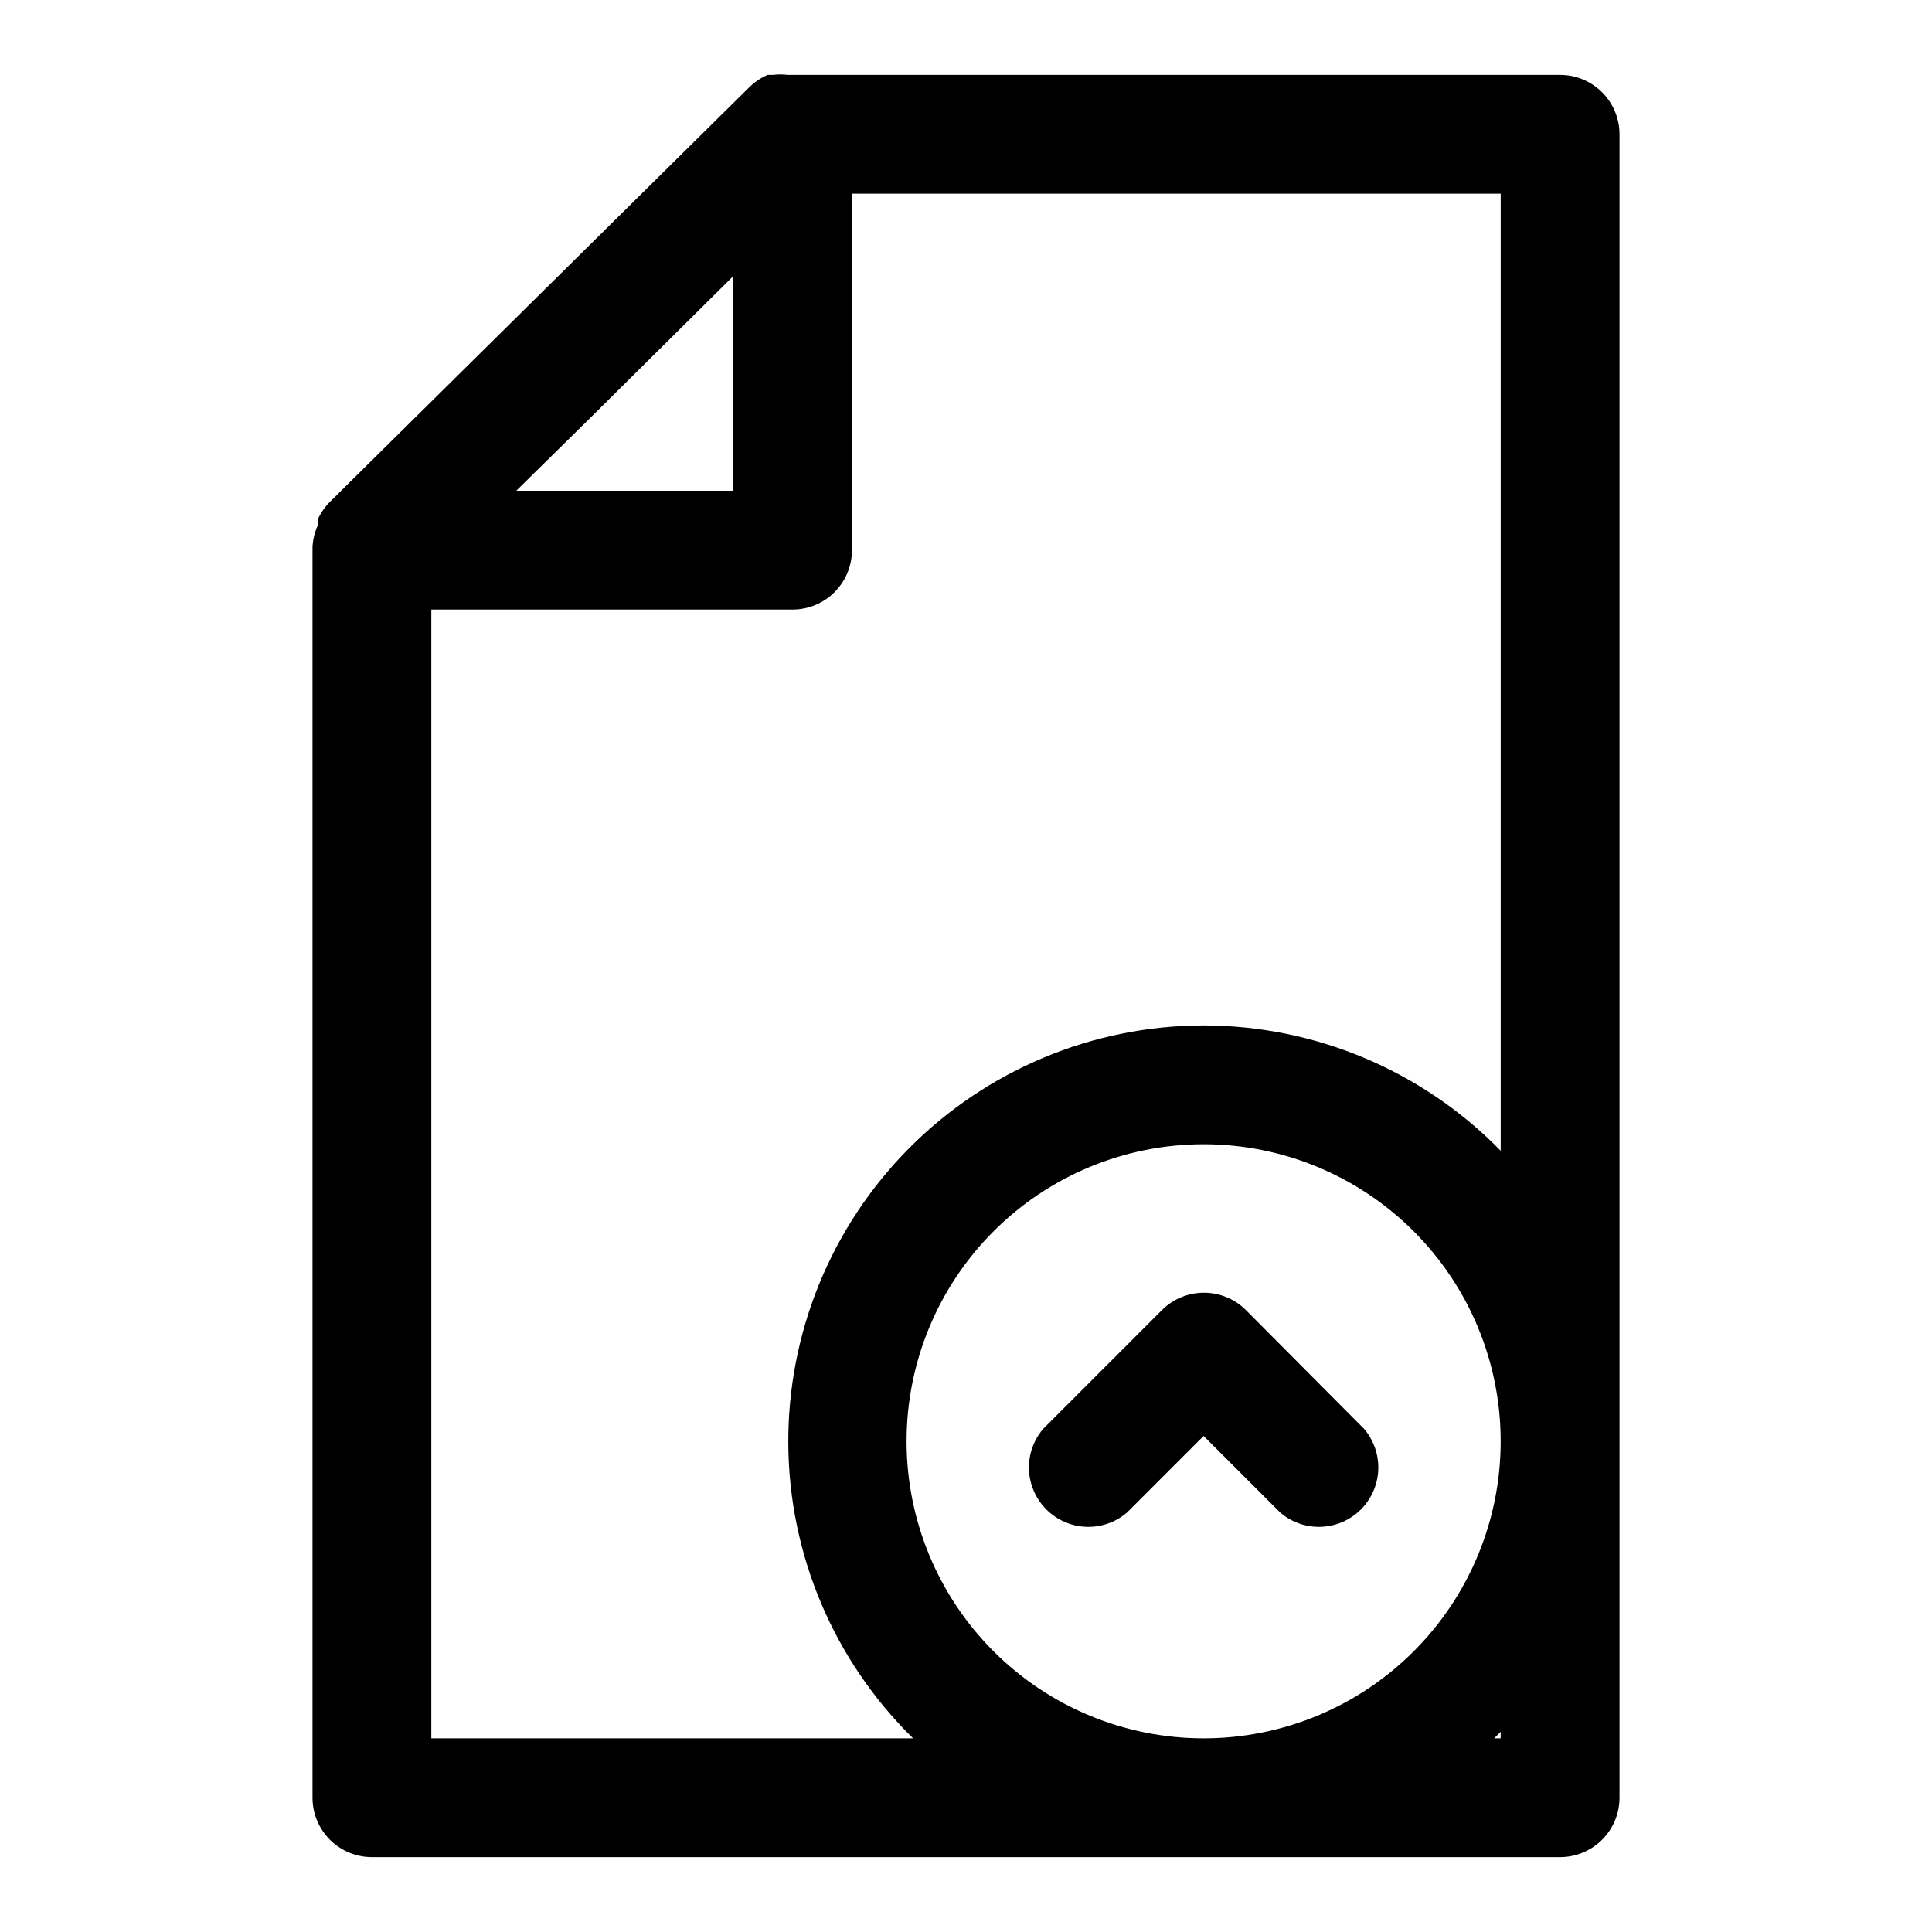 <?xml version="1.0" encoding="UTF-8"?>
<!-- Uploaded to: ICON Repo, www.svgrepo.com, Generator: ICON Repo Mixer Tools -->
<svg fill="#000000" width="800px" height="800px" version="1.1" viewBox="144 144 512 512" xmlns="http://www.w3.org/2000/svg">
 <g>
  <path d="m557.44 163.84h-204.67c-1.305-0.164-2.629-0.164-3.934 0h-1.418c-1.684 0.727-3.231 1.738-4.566 2.992l-111.47 110.21v0.004c-1.312 1.32-2.375 2.867-3.148 4.562v1.574c-0.82 1.785-1.301 3.707-1.418 5.668v0.945 330.62c0 4.176 1.66 8.18 4.613 11.133s6.957 4.613 11.133 4.613h314.88c4.176 0 8.18-1.66 11.133-4.613 2.953-2.953 4.613-6.957 4.613-11.133v-440.83c0-4.176-1.66-8.18-4.613-11.133-2.953-2.953-6.957-4.613-11.133-4.613zm-219.16 53.375v56.836h-57.465l19.68-19.367zm45.973 308.74c0-20.875 8.293-40.898 23.059-55.66 14.762-14.766 34.785-23.059 55.664-23.059 20.875 0 40.898 8.293 55.66 23.059 14.766 14.762 23.059 34.785 23.059 55.66 0 20.879-8.293 40.902-23.059 55.664-14.762 14.766-34.785 23.059-55.66 23.059-20.879 0-40.902-8.293-55.664-23.059-14.766-14.762-23.059-34.785-23.059-55.664zm157.44 78.719h-1.73l1.73-1.73zm-78.719-188.93c-29.344 0.039-57.461 11.777-78.121 32.613-20.66 20.836-32.156 49.051-31.945 78.391 0.211 29.344 12.117 57.391 33.074 77.926h-127.68v-299.14h95.727c4.176 0 8.18-1.66 11.133-4.613 2.949-2.953 4.609-6.957 4.609-11.133v-94.465h171.93v253.64c-20.707-21.207-49.082-33.18-78.719-33.219z"/>
  <path d="m474.15 491.16c-2.949-2.934-6.941-4.578-11.098-4.578-4.16 0-8.152 1.645-11.102 4.578l-31.488 31.488c-3.469 4.055-4.652 9.59-3.137 14.707 1.512 5.117 5.516 9.117 10.633 10.633 5.117 1.512 10.652 0.332 14.703-3.141l20.312-20.309 20.309 20.309c4.051 3.473 9.586 4.652 14.703 3.141 5.117-1.516 9.121-5.516 10.633-10.633 1.516-5.117 0.332-10.652-3.137-14.707z"/>
 </g>
</svg>